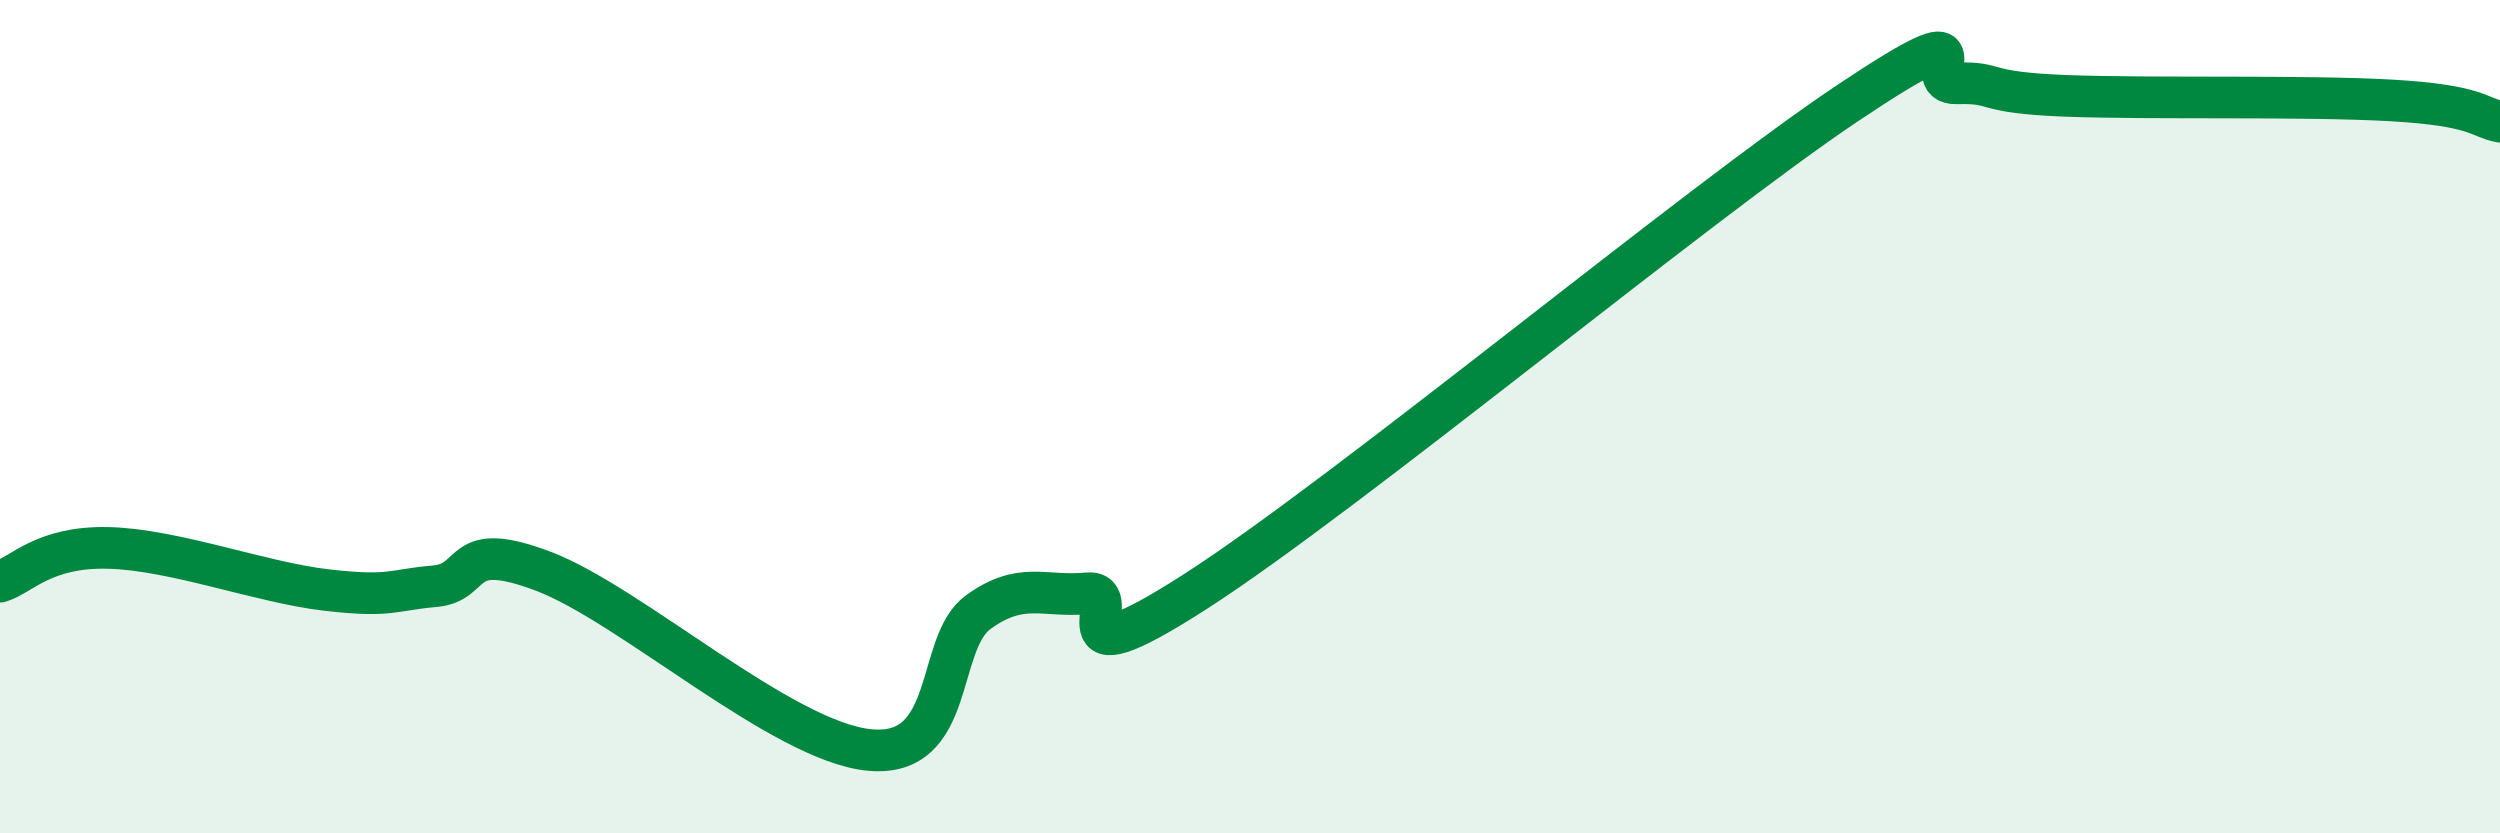 
    <svg width="60" height="20" viewBox="0 0 60 20" xmlns="http://www.w3.org/2000/svg">
      <path
        d="M 0,13.96 C 0.52,13.8 1.04,13.11 2.61,13.15 C 4.18,13.19 6.27,13.98 7.83,14.16 C 9.39,14.34 9.39,14.16 10.43,14.07 C 11.47,13.98 10.95,12.92 13.04,13.71 C 15.13,14.5 18.78,17.8 20.87,18 C 22.96,18.2 22.44,15.44 23.48,14.69 C 24.52,13.94 25.05,14.34 26.09,14.24 C 27.13,14.14 25.05,16.54 28.7,14.19 C 32.35,11.84 40.7,4.91 44.35,2.47 C 48,0.03 45.92,2.03 46.96,2 C 48,1.97 47.48,2.22 49.57,2.3 C 51.66,2.38 55.3,2.29 57.39,2.41 C 59.48,2.53 59.48,2.82 60,2.92L60 20L0 20Z"
        fill="#008740"
        opacity="0.1"
        stroke-linecap="round"
        stroke-linejoin="round"
      />
      <path
        d="M 0,13.96 C 0.52,13.8 1.04,13.11 2.61,13.15 C 4.18,13.19 6.27,13.98 7.83,14.16 C 9.39,14.34 9.39,14.16 10.43,14.07 C 11.47,13.98 10.95,12.92 13.04,13.71 C 15.13,14.5 18.78,17.8 20.87,18 C 22.96,18.2 22.44,15.44 23.48,14.69 C 24.52,13.94 25.05,14.34 26.09,14.24 C 27.13,14.14 25.05,16.54 28.7,14.19 C 32.35,11.84 40.7,4.91 44.35,2.47 C 48,0.03 45.92,2.03 46.96,2 C 48,1.97 47.48,2.22 49.57,2.3 C 51.66,2.38 55.3,2.29 57.39,2.41 C 59.48,2.53 59.48,2.82 60,2.92"
        stroke="#008740"
        stroke-width="1"
        fill="none"
        stroke-linecap="round"
        stroke-linejoin="round"
      />
    </svg>
  